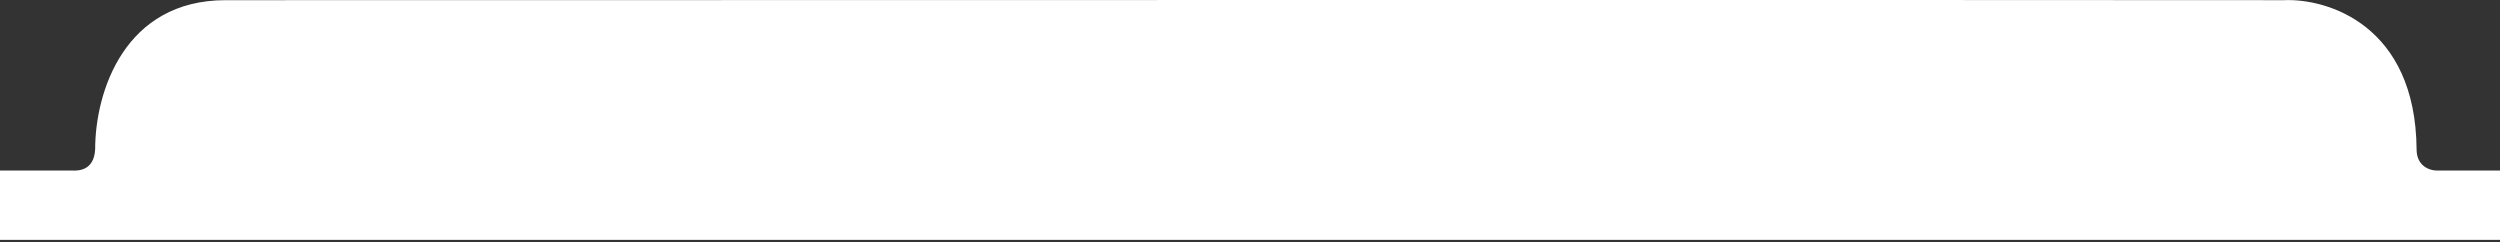 <?xml version="1.0" encoding="UTF-8"?> <svg xmlns="http://www.w3.org/2000/svg" width="1064" height="103" viewBox="0 0 1064 103" fill="none"><rect x="0" y="0" width="1064" height="103" fill="#333333" stroke="none"/> <path d="M30.5 72.574H0V102.074H1064V72.574H1037C1034.17 72.574 1028.5 70.774 1028.5 63.574C1028.1 10.774 990.667 -0.759 972 0.074C892.167 -0.093 139 0.074 96 0.074C53 0.074 40.5 39.074 40.5 63.574C39.996 72.574 33.5 72.741 30.5 72.574Z" fill="white"></path> </svg> 